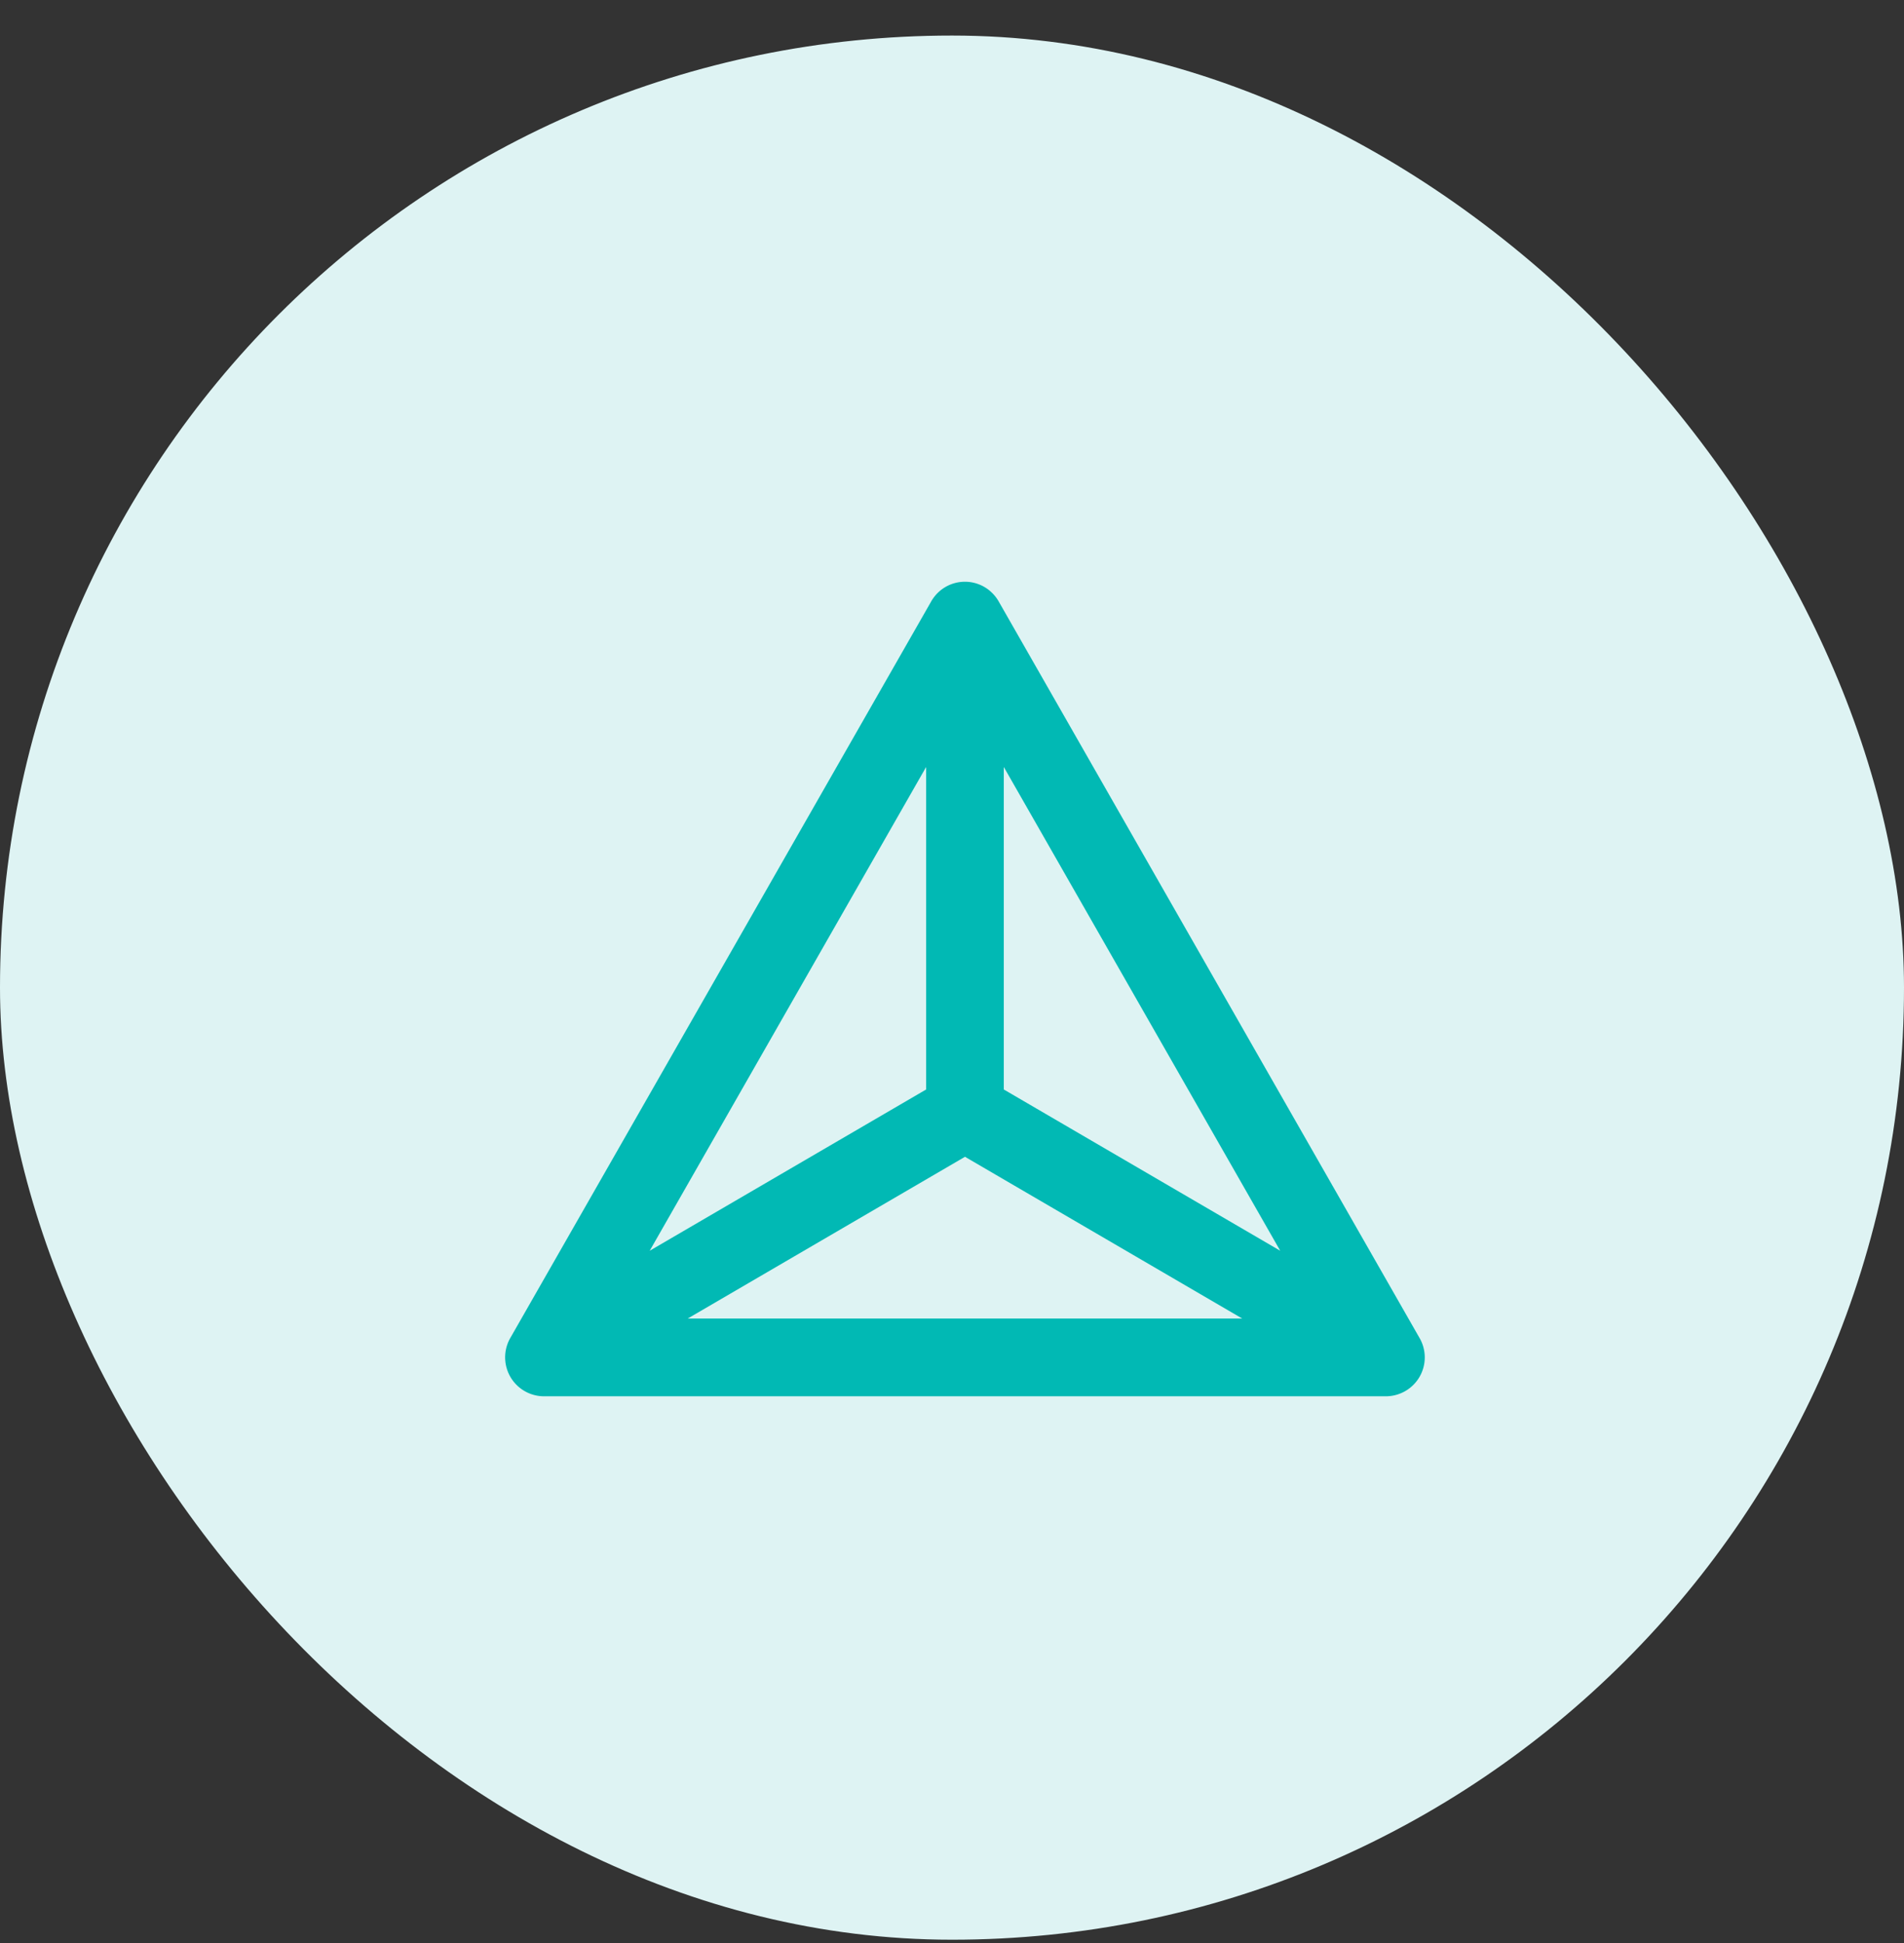 <svg width="49" height="50" viewBox="0 0 49 50" fill="none" xmlns="http://www.w3.org/2000/svg">
    <rect x="0" y="0" width="49" height="50" fill="#333333" stroke="none"/>
    <rect y=".915" width="49" height="49" rx="24.5" fill="#DEF3F3"/>
    <path fill-rule="evenodd" clip-rule="evenodd" d="M25.487 15.215a.996.996 0 0 0-1.42.114 1 1 0 0 0-.111.163L13.14 34.418a1.002 1.002 0 0 0 .878 1.513h21.629a1.005 1.005 0 0 0 .884-.498.998.998 0 0 0-.006-1.015L25.71 15.492a1.007 1.007 0 0 0-.224-.277zm-1.653 4.522L16.72 32.186l7.114-4.15v-8.299zM17.699 33.93h14.269l-7.134-4.162-7.135 4.162zm15.248-1.744-7.114-4.15v-8.299l7.114 12.449z" fill="#01B9B4"/>
</svg>
